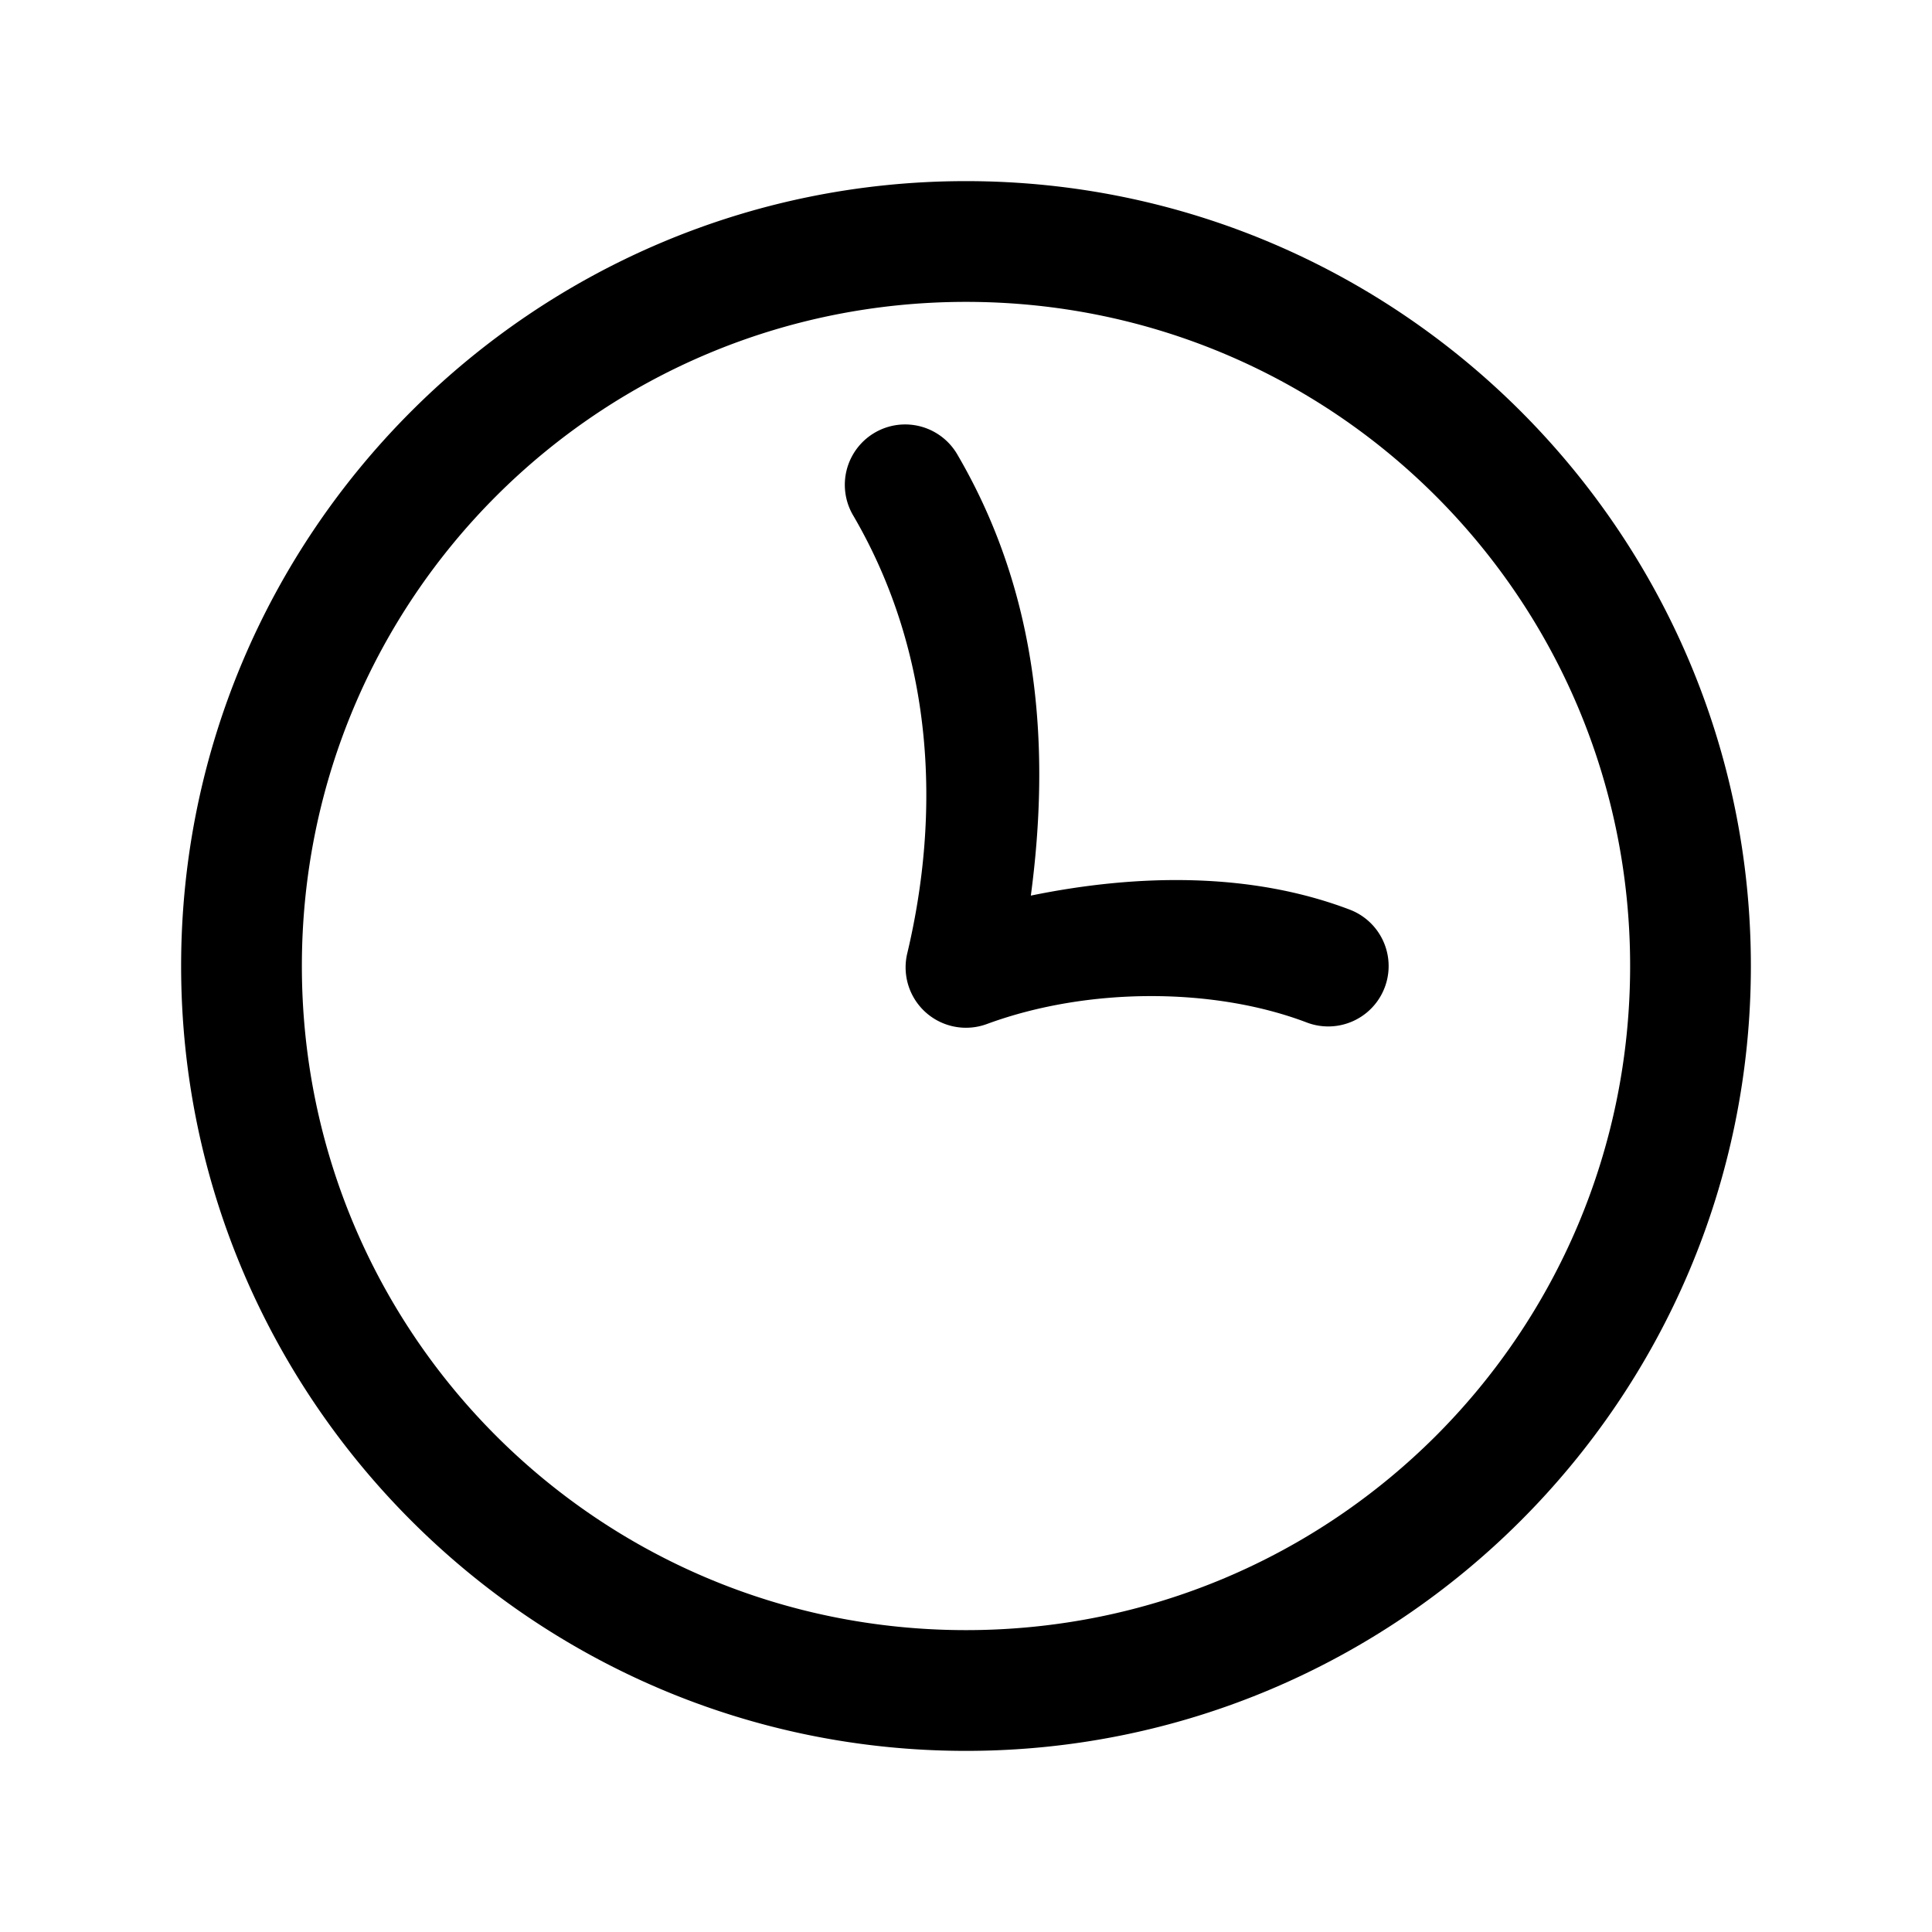 <svg xmlns="http://www.w3.org/2000/svg" width="32" height="32" viewBox="0 0 32 32">
<path d="M 16 3 C 8.832 3 3 8.832 3 16 C 3 23.168 8.832 29 16 29 C 23.168 29 29 23.168 29 16 C 29 8.832 23.168 3 16 3 z M 16 5 C 22.087 5 27 9.913 27 16 C 27 22.087 22.087 27 16 27 C 9.913 27 5 22.087 5 16 C 5 9.913 9.913 5 16 5 z M 14.949 7.031 A 1 1 0 0 0 14.137 8.547 C 15.478 10.848 15.581 13.462 15.027 15.791 A 1 1 0 0 0 16.346 16.961 C 18.031 16.341 20.122 16.356 21.645 16.936 A 1 1 0 1 0 22.355 15.066 C 20.736 14.45 18.869 14.466 17.074 14.834 C 17.39 12.459 17.242 9.904 15.863 7.539 A 1 1 0 0 0 14.949 7.031 z" fill="black"></path>
</svg>